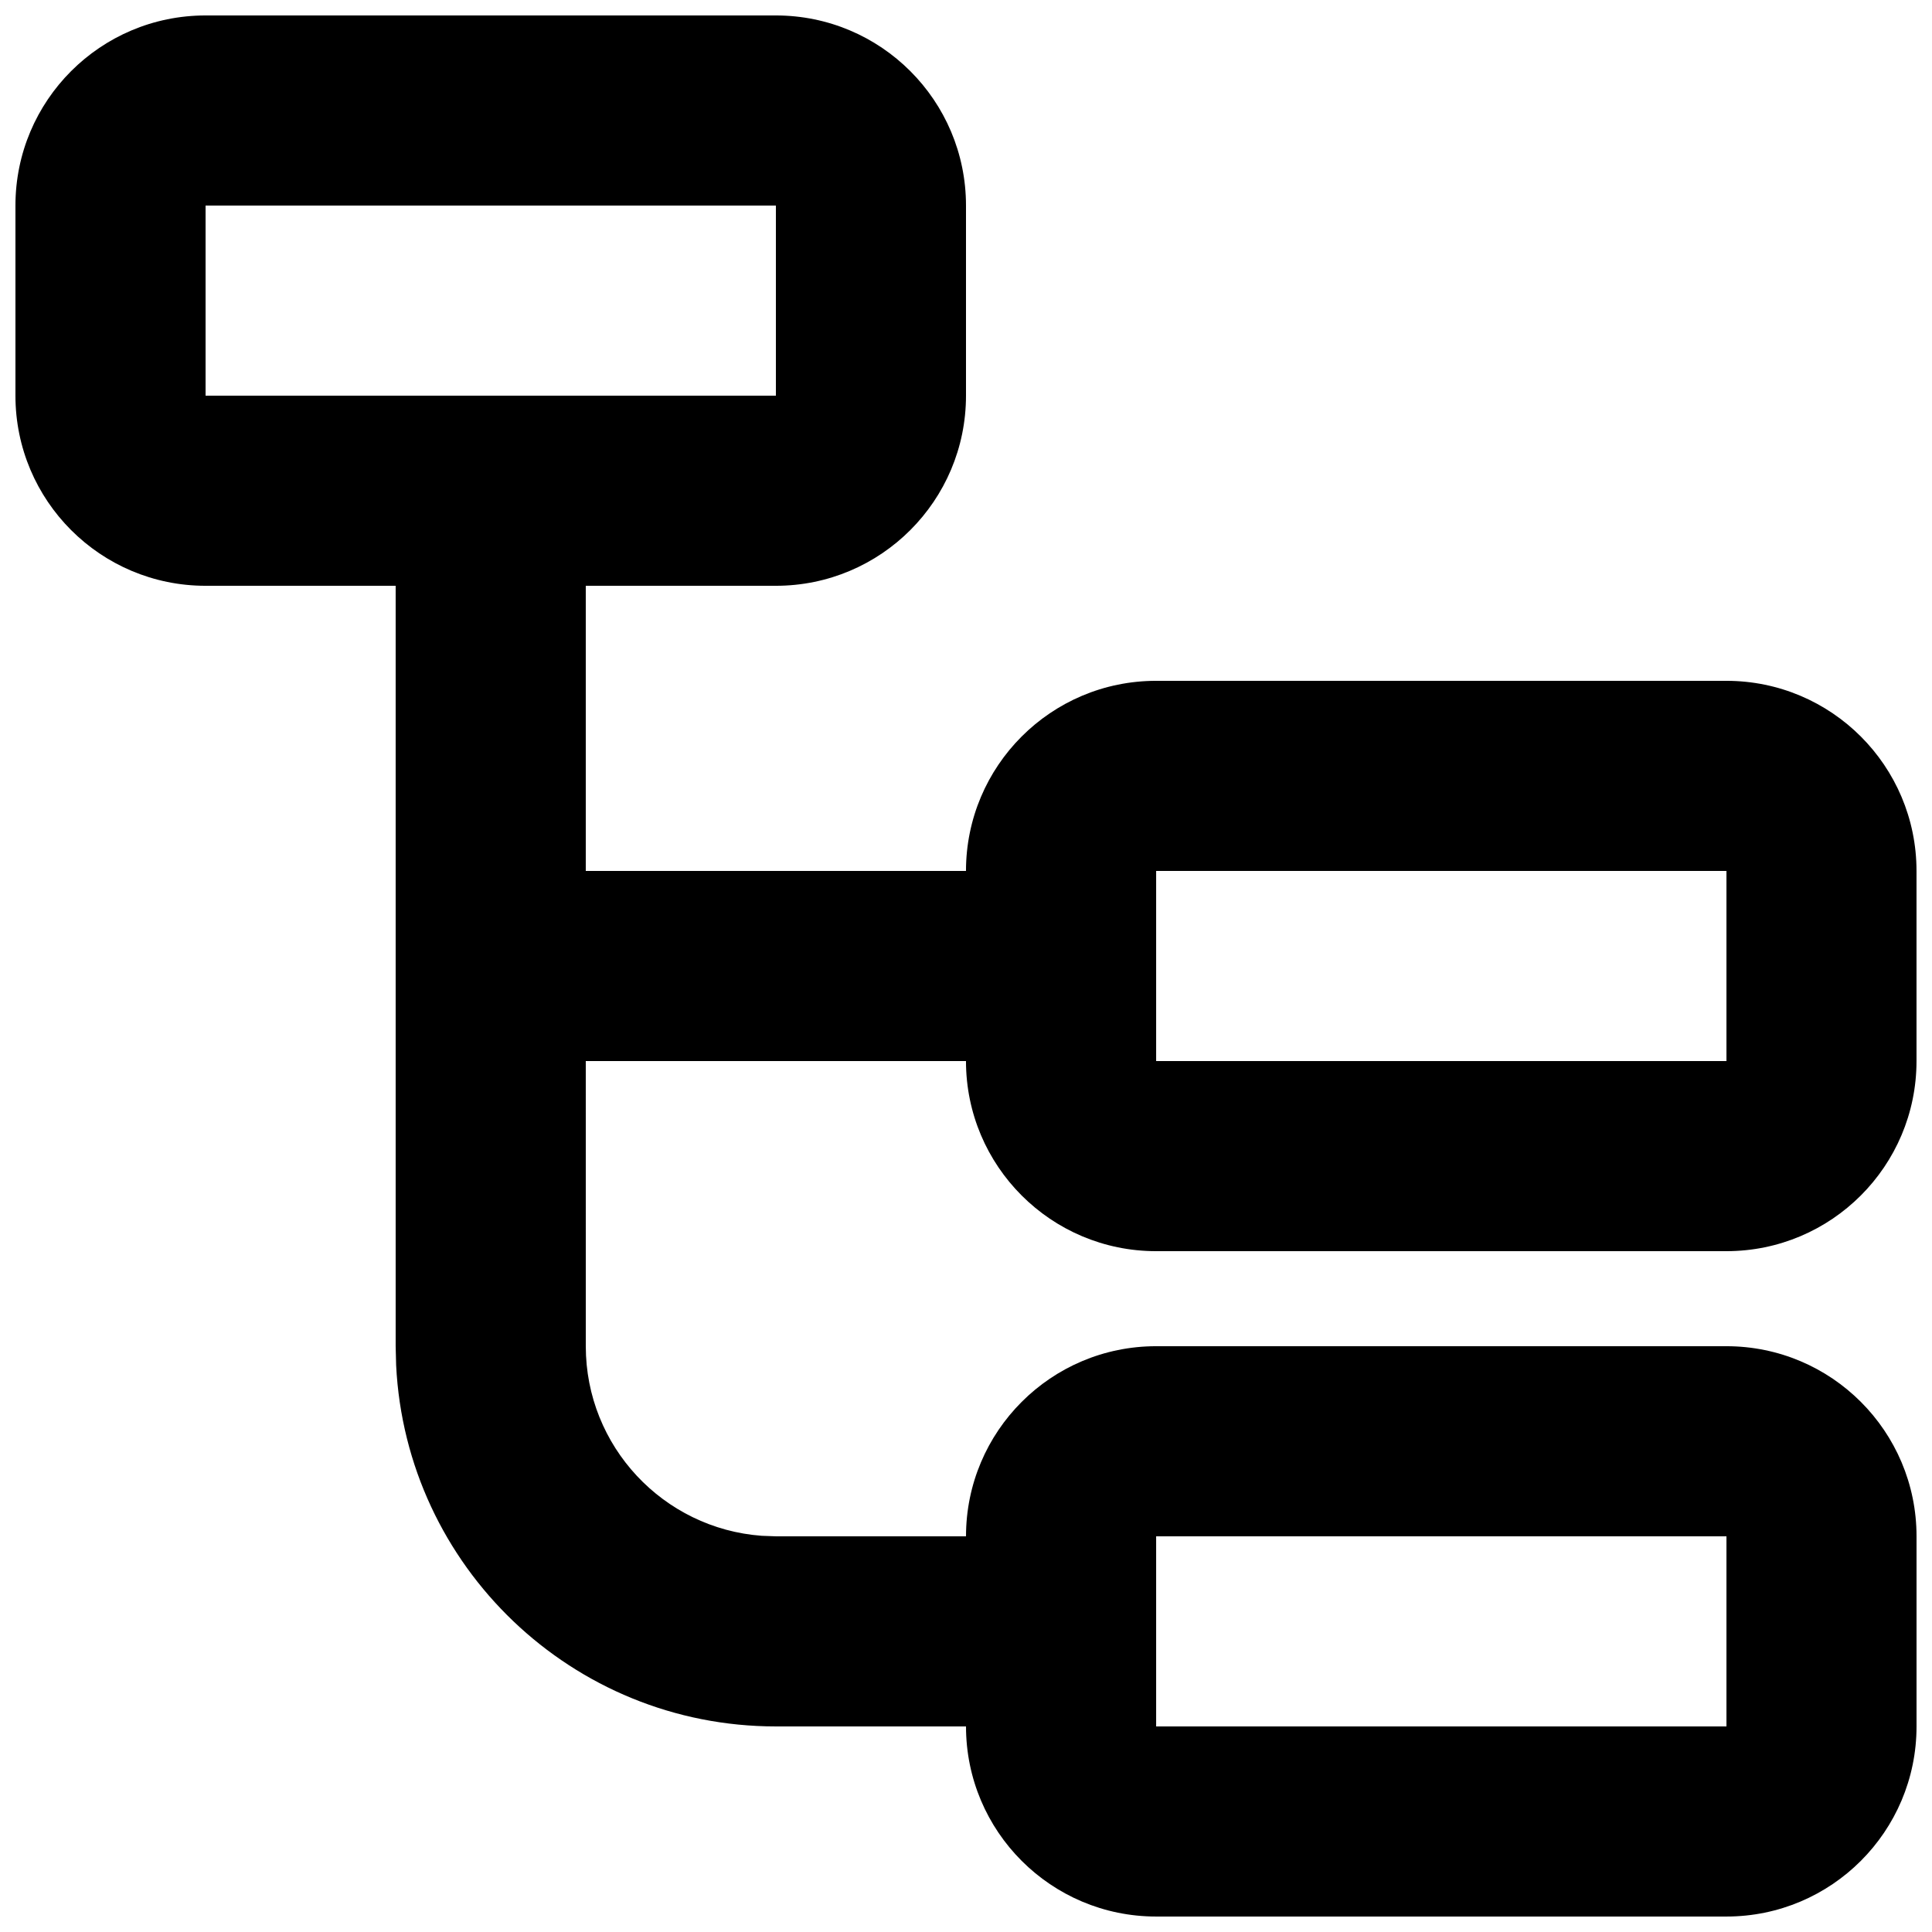 <?xml version="1.0" encoding="UTF-8"?>
<!-- The Best Svg Icon site in the world: iconSvg.co, Visit us! https://iconsvg.co -->
<svg width="800px" height="800px" version="1.1" viewBox="144 144 512 512" xmlns="http://www.w3.org/2000/svg">
 <defs>
  <clipPath id="a">
   <path d="m148.09 148.09h503.81v503.81h-503.81z"/>
  </clipPath>
 </defs>
 <g clip-path="url(#a)">
  <path d="m299.24 500.76c0 26.559 20.551 48.316 46.621 50.242l3.758 0.137h50.383c0-27.824 22.555-50.379 50.379-50.379h151.14c27.824 0 50.379 22.555 50.379 50.379v50.383c0 27.824-22.555 50.379-50.379 50.379h-151.14c-27.824 0-50.379-22.555-50.379-50.379h-50.383c-53.961 0-98.02-42.422-100.64-95.734l-0.125-5.027v-201.52h-50.379c-27.828 0-50.383-22.559-50.383-50.383v-50.379c0-27.828 22.555-50.383 50.383-50.383h151.14c27.824 0 50.383 22.555 50.383 50.383v50.379c0 27.824-22.559 50.383-50.383 50.383h-50.379v75.57h100.76c0-27.824 22.555-50.383 50.379-50.383h151.14c27.824 0 50.379 22.559 50.379 50.383v50.379c0 27.824-22.555 50.383-50.379 50.383h-151.14c-27.824 0-50.379-22.559-50.379-50.383h-100.76zm302.29 50.379h-151.14v50.383h151.14zm0-176.33h-151.14v50.379h151.14zm-251.91-176.33h-151.14v50.379h151.14z"/>
 </g>
</svg>